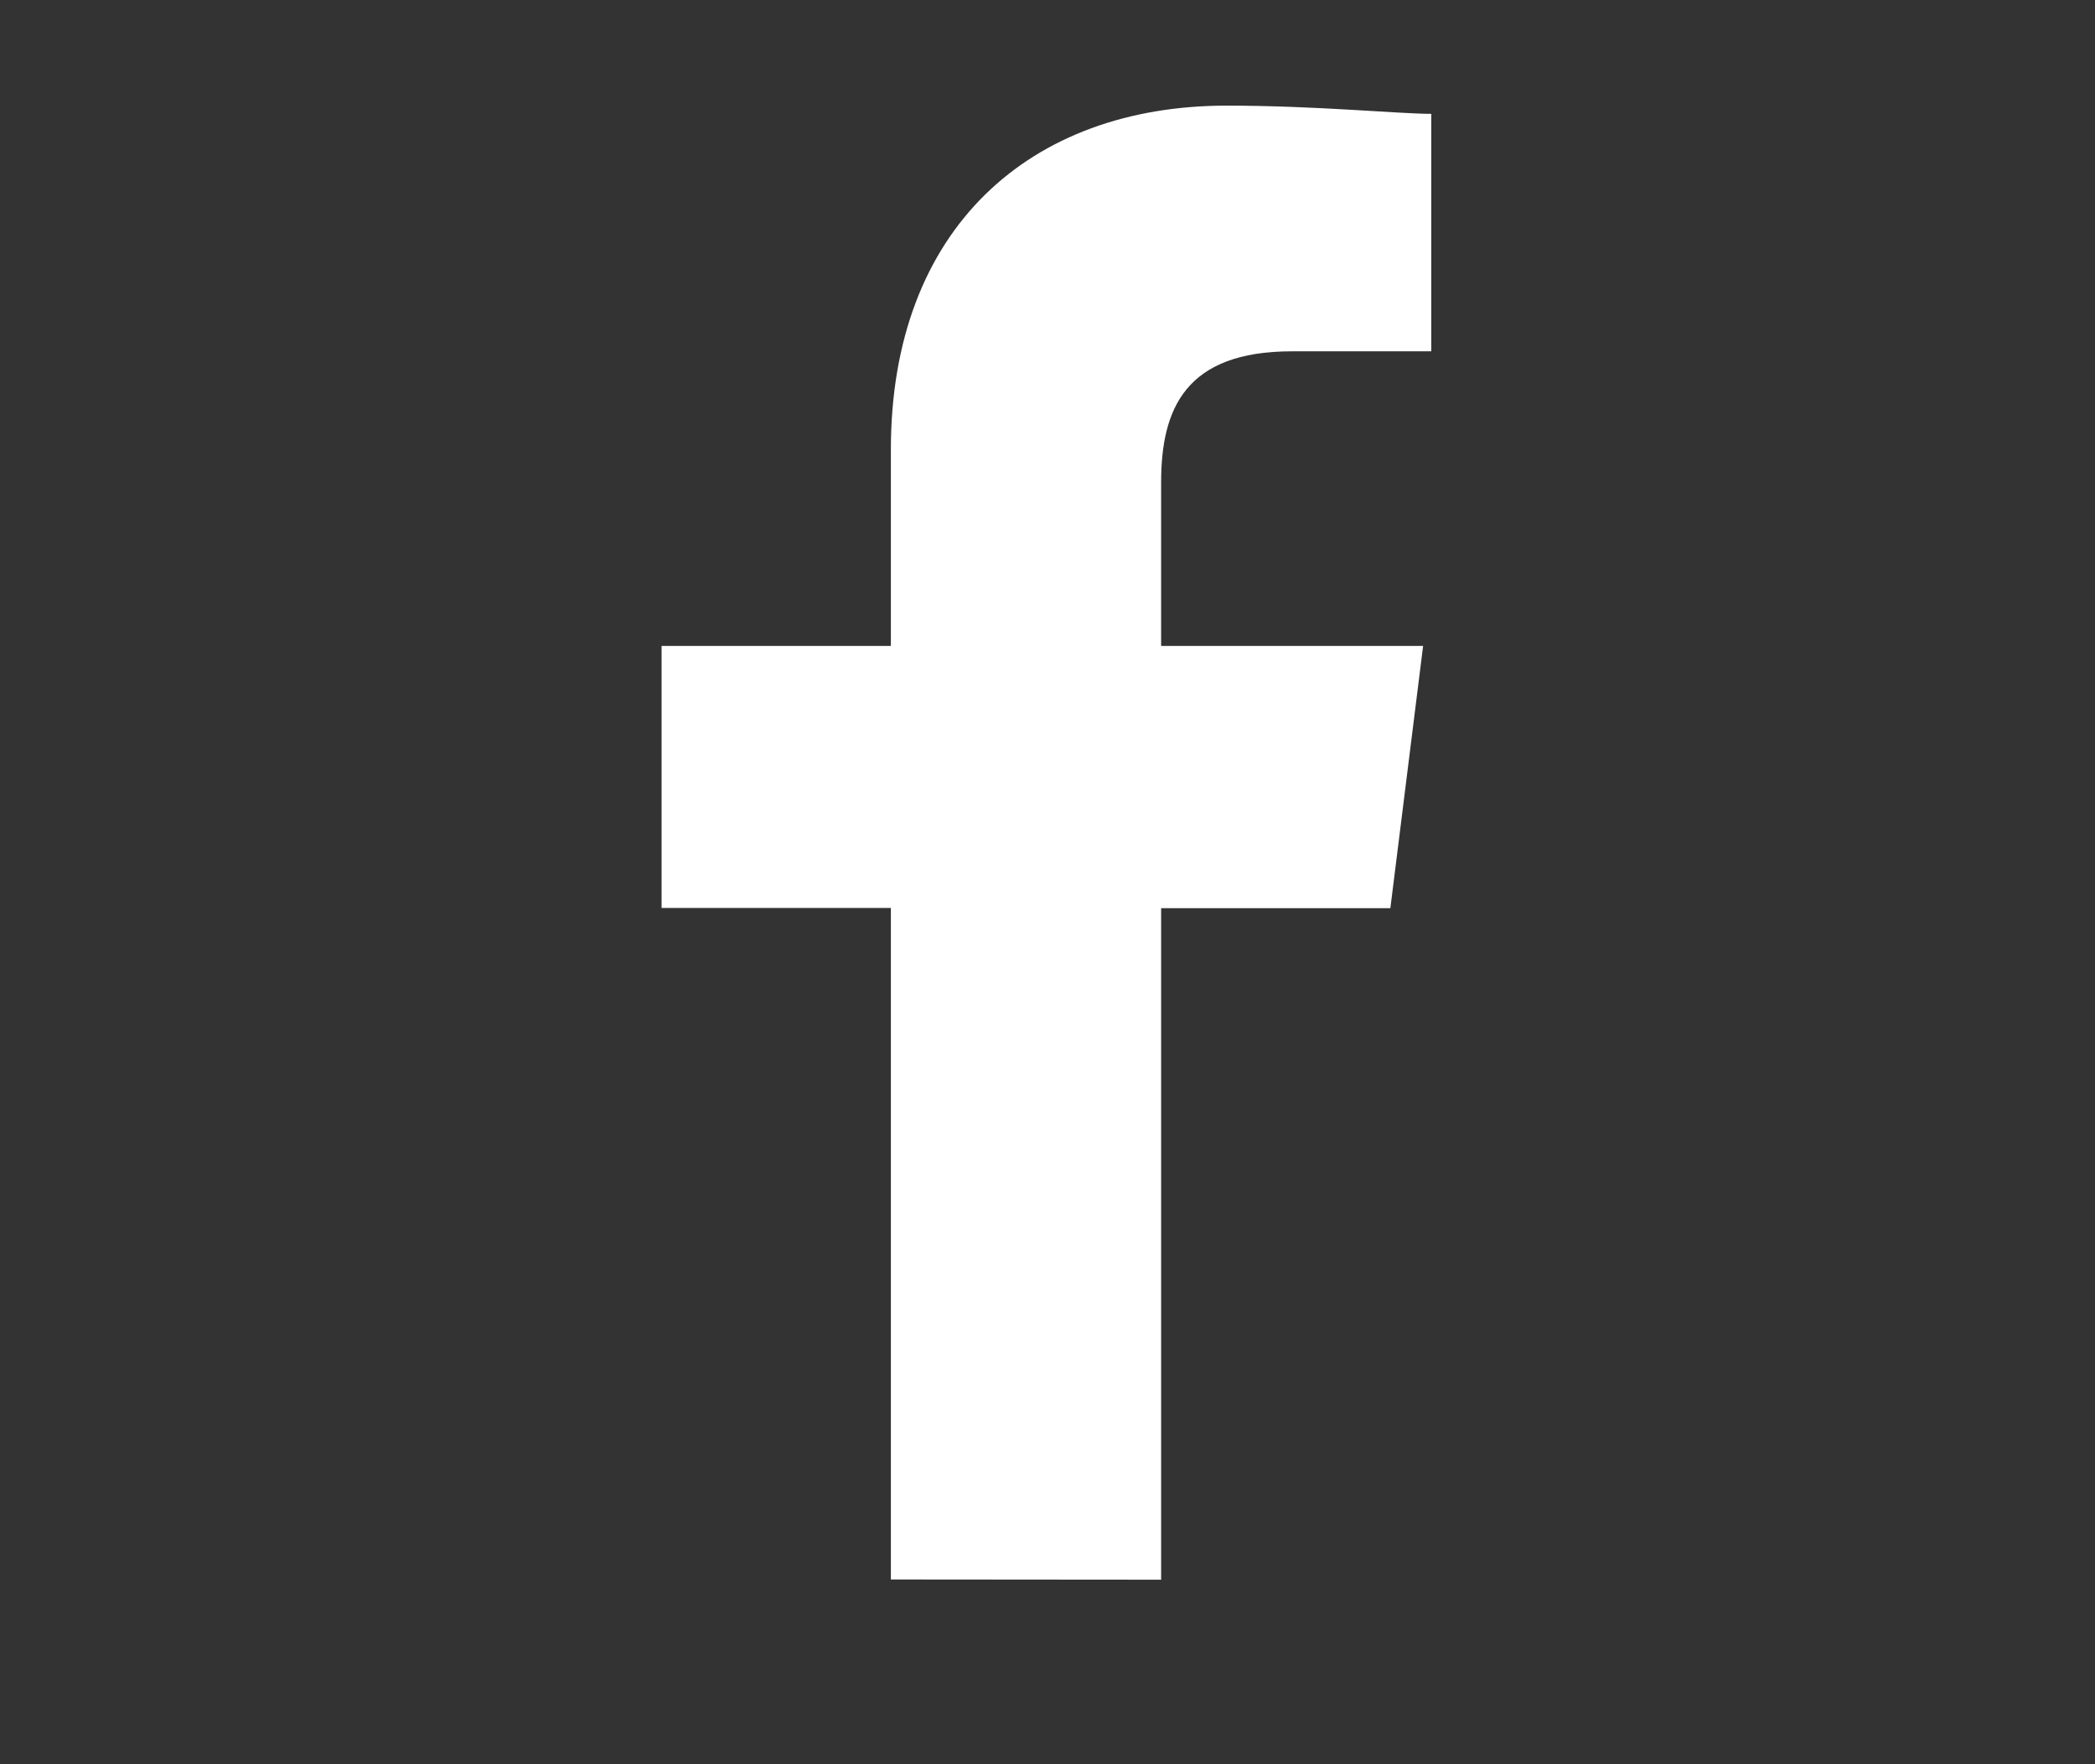 <?xml version="1.0" encoding="utf-8"?>
<!-- Generator: Adobe Illustrator 16.0.0, SVG Export Plug-In . SVG Version: 6.00 Build 0)  -->
<!DOCTYPE svg PUBLIC "-//W3C//DTD SVG 1.1//EN" "http://www.w3.org/Graphics/SVG/1.1/DTD/svg11.dtd">
<svg version="1.1" xmlns="http://www.w3.org/2000/svg" xmlns:xlink="http://www.w3.org/1999/xlink" x="0px" y="0px" width="38px"
	 height="32px" viewBox="-0.543 -2.649 38 32" enable-background="new -0.543 -2.649 38 32" xml:space="preserve">
<rect x="-0.543" y="-2.649" width="38" height="32" fill="#333333" stroke="none"/>
<g id="Ebene_2" display="none">
	<rect x="-0.543" y="-2.649" display="inline" width="38" height="32"/>
</g>
<g id="youtb" display="none">
	<path id="Pfad_48" display="inline" fill="#FFFFFF" d="M36.893,10.094c-0.013-0.742-0.071-1.679-0.175-2.813
		c-0.087-1.021-0.234-2.036-0.442-3.039c-0.203-0.972-0.703-1.856-1.432-2.531c-0.699-0.672-1.601-1.094-2.564-1.2
		c-4.596-0.408-9.209-0.58-13.822-0.515C13.844-0.067,9.23,0.104,4.635,0.512c-0.961,0.104-1.86,0.527-2.554,1.2
		c-0.723,0.677-1.22,1.561-1.422,2.531C0.438,5.245,0.285,6.26,0.2,7.282c-0.103,1.134-0.161,2.071-0.175,2.813
		C0.011,10.835,0.002,11.865,0,13.184c0,1.318,0.007,2.347,0.021,3.089s0.074,1.68,0.179,2.812c0.086,1.021,0.234,2.036,0.443,3.039
		c0.202,0.972,0.7,1.856,1.427,2.532c0.7,0.671,1.602,1.092,2.565,1.195c4.596,0.408,9.209,0.58,13.822,0.516
		c4.613,0.064,9.227-0.107,13.822-0.516c0.961-0.104,1.859-0.523,2.554-1.195c0.724-0.678,1.22-1.563,1.421-2.533
		c0.223-1.002,0.378-2.017,0.464-3.039c0.103-1.133,0.161-2.07,0.175-2.813c0.015-0.74,0.021-1.771,0.021-3.089
		C36.914,11.865,36.907,10.835,36.893,10.094z M25.749,14.294L15.2,20.887c-0.206,0.142-0.451,0.213-0.7,0.206
		c-0.223-0.005-0.441-0.061-0.638-0.165c-0.435-0.216-0.701-0.668-0.68-1.152V6.592c-0.021-0.485,0.245-0.937,0.68-1.153
		c0.416-0.249,0.939-0.233,1.339,0.041l10.547,6.592c0.614,0.382,0.803,1.19,0.421,1.804c-0.106,0.171-0.251,0.315-0.421,0.421
		L25.749,14.294z"/>
</g>
<g id="fb">
	<path id="Pfad_1" fill="#FFFFFF" d="M20.518,26.004v-12.18h4.158l0.594-4.757h-4.752V6.099c0-1.337,0.445-2.376,2.375-2.376h2.525
		v-4.307c-0.594,0-2.08-0.149-3.713-0.149c-3.564,0-6.089,2.229-6.089,6.238v3.562h-4.159v4.753h4.159V26L20.518,26.004z"/>
</g>
<g id="tw" display="none">
	<g id="layer1" transform="translate(-539.179,-568.858)" display="inline">
		<path id="path3611" fill="#FFFFFF" d="M551.441,595.438c12.741,0,19.707-10.555,19.707-19.708c0-0.3-0.006-0.598-0.019-0.896
			c1.353-0.978,2.528-2.198,3.455-3.586c-1.241,0.552-2.576,0.923-3.978,1.09c1.43-0.858,2.527-2.214,3.046-3.831
			c-1.339,0.793-2.821,1.37-4.398,1.681c-1.265-1.346-3.063-2.188-5.056-2.188c-3.826,0-6.928,3.102-6.928,6.926
			c0,0.543,0.061,1.072,0.18,1.579c-5.757-0.29-10.862-3.046-14.277-7.237c-0.595,1.023-0.938,2.212-0.938,3.481
			c0,2.403,1.223,4.525,3.082,5.766c-1.136-0.035-2.204-0.347-3.137-0.866c-0.001,0.029-0.001,0.058-0.001,0.089
			c0,3.354,2.387,6.155,5.557,6.79c-0.582,0.158-1.194,0.244-1.827,0.244c-0.446,0-0.88-0.044-1.302-0.125
			c0.882,2.752,3.439,4.755,6.471,4.811c-2.371,1.858-5.357,2.965-8.603,2.965c-0.559,0-1.11-0.031-1.652-0.096
			C543.889,594.291,547.53,595.438,551.441,595.438"/>
	</g>
</g>
<g id="insta" display="none">
	<path id="Pfad_3" display="inline" fill="#FFFFFF" d="M18.825,2.102c1.784-0.066,3.57-0.017,5.347,0.149
		c0.862-0.011,1.719,0.141,2.525,0.446c1.113,0.519,2.008,1.415,2.525,2.528c0.305,0.807,0.456,1.663,0.445,2.525
		c0,1.337,0.149,1.782,0.149,5.347c0.066,1.784,0.017,3.57-0.149,5.348c0.011,0.861-0.141,1.718-0.445,2.524
		c-0.519,1.112-1.413,2.007-2.525,2.525c-0.807,0.305-1.663,0.456-2.525,0.445c-1.337,0-1.781,0.149-5.347,0.149
		c-1.783,0.066-3.569,0.017-5.347-0.149c-0.861,0.01-1.717-0.144-2.521-0.449c-1.114-0.518-2.01-1.412-2.528-2.525
		c-0.306-0.807-0.457-1.663-0.446-2.525c0-1.337-0.149-1.781-0.149-5.347c-0.066-1.783-0.017-3.569,0.149-5.347
		C7.972,6.886,8.123,6.031,8.429,5.226C8.687,4.674,9.038,4.17,9.467,3.736c0.35-0.521,0.882-0.892,1.49-1.039
		c0.807-0.306,1.663-0.457,2.525-0.446c1.777-0.166,3.563-0.216,5.347-0.149 M18.829-0.274c-1.835-0.065-3.672-0.016-5.5,0.149
		c-1.117-0.003-2.227,0.198-3.271,0.594c-0.9,0.295-1.715,0.805-2.372,1.485C7.005,2.612,6.495,3.426,6.2,4.326
		C5.733,5.351,5.529,6.475,5.606,7.598c-0.165,1.827-0.215,3.663-0.149,5.496c-0.065,1.835-0.016,3.672,0.149,5.5
		C5.604,19.71,5.805,20.817,6.2,21.862c0.294,0.9,0.804,1.717,1.485,2.376c0.658,0.679,1.473,1.188,2.372,1.48
		c1.044,0.396,2.151,0.597,3.268,0.594c1.828,0.165,3.665,0.215,5.5,0.149c1.835,0.065,3.672,0.016,5.5-0.149
		c1.116,0.003,2.224-0.198,3.269-0.594c1.813-0.625,3.237-2.049,3.861-3.862c0.396-1.044,0.597-2.151,0.594-3.268
		c0-1.485,0.149-1.931,0.149-5.5c0.065-1.835,0.016-3.672-0.149-5.5c0.001-1.115-0.202-2.221-0.599-3.263
		c-0.294-0.901-0.804-1.717-1.485-2.376c-0.659-0.681-1.476-1.188-2.377-1.481c-1.044-0.396-2.151-0.597-3.268-0.594
		c-1.827-0.165-3.662-0.215-5.495-0.149 M18.825,6.261c-3.712-0.062-6.771,2.898-6.832,6.61c-0.001,0.074-0.001,0.147,0,0.222
		c0,3.773,3.059,6.832,6.832,6.832s6.832-3.059,6.832-6.832S22.599,6.261,18.825,6.261 M18.825,17.549
		c-2.416,0.045-4.411-1.878-4.456-4.295c-0.001-0.054-0.001-0.107,0-0.161c-0.045-2.416,1.878-4.411,4.295-4.456
		c0.054-0.001,0.107-0.001,0.161,0c2.416-0.045,4.411,1.878,4.456,4.295c0.001,0.054,0.001,0.107,0,0.161
		c0.045,2.416-1.878,4.411-4.295,4.456C18.933,17.55,18.879,17.55,18.825,17.549 M25.957,4.326c-0.902,0-1.634,0.731-1.634,1.634
		s0.731,1.634,1.634,1.634s1.634-0.731,1.634-1.634C27.584,5.061,26.856,4.333,25.957,4.326"/>
</g>
<g id="mast" display="none">
	<path display="inline" fill="#FFFFFF" d="M30.856,8.707c0-5.784-3.79-7.479-3.79-7.479c-1.909-0.877-5.19-1.246-8.6-1.274h-0.084
		c-3.407,0.028-6.686,0.397-8.597,1.274c0,0-3.789,1.695-3.789,7.479c0,1.324-0.026,2.908,0.016,4.586
		c0.137,5.656,1.037,11.23,6.266,12.614c2.412,0.639,4.481,0.771,6.149,0.681c3.023-0.168,4.721-1.079,4.721-1.079l-0.1-2.194
		c0,0-2.161,0.683-4.588,0.598c-2.404-0.081-4.942-0.258-5.33-3.209c-0.036-0.26-0.054-0.537-0.054-0.829
		c0,0,2.36,0.577,5.351,0.714c1.829,0.085,3.544-0.106,5.285-0.313c3.341-0.4,6.249-2.459,6.615-4.338
		C30.903,12.974,30.856,8.707,30.856,8.707z M26.387,16.158h-2.774V9.361c0-1.433-0.603-2.16-1.81-2.16c-1.332,0-2,0.862-2,2.568
		v3.72h-2.758v-3.72c0-1.706-0.668-2.568-2.002-2.568c-1.206,0-1.809,0.728-1.809,2.16v6.797h-2.774V9.155
		c0-1.432,0.365-2.568,1.096-3.41c0.755-0.841,1.744-1.273,2.97-1.273c1.42,0,2.495,0.546,3.206,1.638l0.692,1.159l0.69-1.159
		c0.71-1.091,1.786-1.638,3.205-1.638c1.228,0,2.217,0.432,2.972,1.273c0.731,0.842,1.096,1.979,1.096,3.41V16.158z"/>
</g>
<g id="Ebene_7" display="none">
	<g display="inline">
		<path fill="#FFFFFF" d="M9.324,18.71c-0.033,0.282-0.149,0.315-0.398,0.315h-0.78c-0.166,0-0.332,0-0.332-0.232
			c0-0.05,0-0.083,0.017-0.133l0.299-2.889h-1.66L6.187,18.71c-0.033,0.282-0.166,0.315-0.415,0.315H5.024
			c-0.166,0-0.332,0-0.332-0.232V18.66l0.282-2.889H4.327c-0.299,0-0.349-0.05-0.349-0.349V14.51c0-0.282,0.05-0.332,0.349-0.332
			h0.813l0.282-2.772H4.775c-0.299,0-0.349-0.05-0.349-0.349V10.16c0-0.299,0.05-0.349,0.349-0.349h0.813l0.282-2.706
			C5.904,6.823,6.021,6.79,6.27,6.79h0.747c0.149,0,0.349,0,0.349,0.216c0,0.05-0.017,0.1-0.017,0.133L7.083,9.812h1.644
			l0.282-2.706C9.042,6.823,9.142,6.79,9.391,6.79h0.78c0.116,0,0.332,0,0.332,0.232c0,0.033,0,0.083-0.017,0.116l-0.266,2.673
			h0.847c0.282,0,0.332,0.05,0.332,0.349v0.896c0,0.299-0.05,0.349-0.332,0.349h-0.996l-0.299,2.772h0.847
			c0.282,0,0.332,0.05,0.332,0.332v0.913c0,0.282-0.05,0.349-0.332,0.349H9.623L9.324,18.71z M8.577,11.405h-1.66l-0.282,2.772
			h1.644L8.577,11.405z"/>
		<path fill="#FFFFFF" d="M16.2,17.813c0,0.299-0.066,0.349-0.349,0.349H14.44c-0.282,0-0.349-0.05-0.349-0.349v-6.309h-1.179
			c-0.282,0-0.349-0.05-0.349-0.349V10.31c0-0.299,0.066-0.349,0.349-0.349h1.179V9.28c0-1.826,0.664-3.138,2.656-3.138
			c0.747,0,2.025,0.266,2.025,0.598c0,0.05-0.017,0.1-0.033,0.149l-0.299,1.162c-0.017,0.066-0.083,0.166-0.149,0.166
			c-0.183,0-0.531-0.282-1.162-0.282c-0.896,0-0.93,0.548-0.93,1.345v0.681h1.893c0.149,0,0.282,0.033,0.282,0.166
			c0,0.066-0.017,0.1-0.033,0.166l-0.232,0.979c-0.05,0.216-0.149,0.232-0.315,0.232H16.2V17.813z"/>
		<path fill="#FFFFFF" d="M26.212,17.93c0,0.183-0.033,0.232-0.232,0.232h-1.644c-0.199,0-0.232-0.05-0.232-0.232v-5.113
			c0-0.631-0.083-1.395-0.93-1.395c-0.697,0-1.195,0.498-1.411,0.697v5.811c0,0.183-0.033,0.232-0.232,0.232h-1.644
			c-0.199,0-0.232-0.05-0.232-0.232V6.773c0-0.249,0.116-0.249,0.315-0.299l1.395-0.282c0.05,0,0.199-0.05,0.232-0.05
			c0.133,0,0.166,0.066,0.166,0.349v4.134c0.448-0.365,1.112-0.946,2.291-0.946c1.76,0,2.158,1.179,2.158,2.623V17.93z"/>
		<path fill="#FFFFFF" d="M33.701,17.946c-0.05,0.133-0.166,0.216-0.232,0.216H27.94c-0.1,0-0.166-0.066-0.166-0.166v-1.245
			l3.818-5.047h-3.354c-0.083,0-0.116-0.1-0.116-0.216v-1.295c0-0.166,0.05-0.232,0.232-0.232h5.263
			c0.133,0,0.282,0.066,0.282,0.166v1.295l-3.752,4.997h3.785c0.315,0,0.315,0.116,0.315,0.166c0,0.083-0.05,0.149-0.066,0.183
			L33.701,17.946z"/>
	</g>
</g>
</svg>
